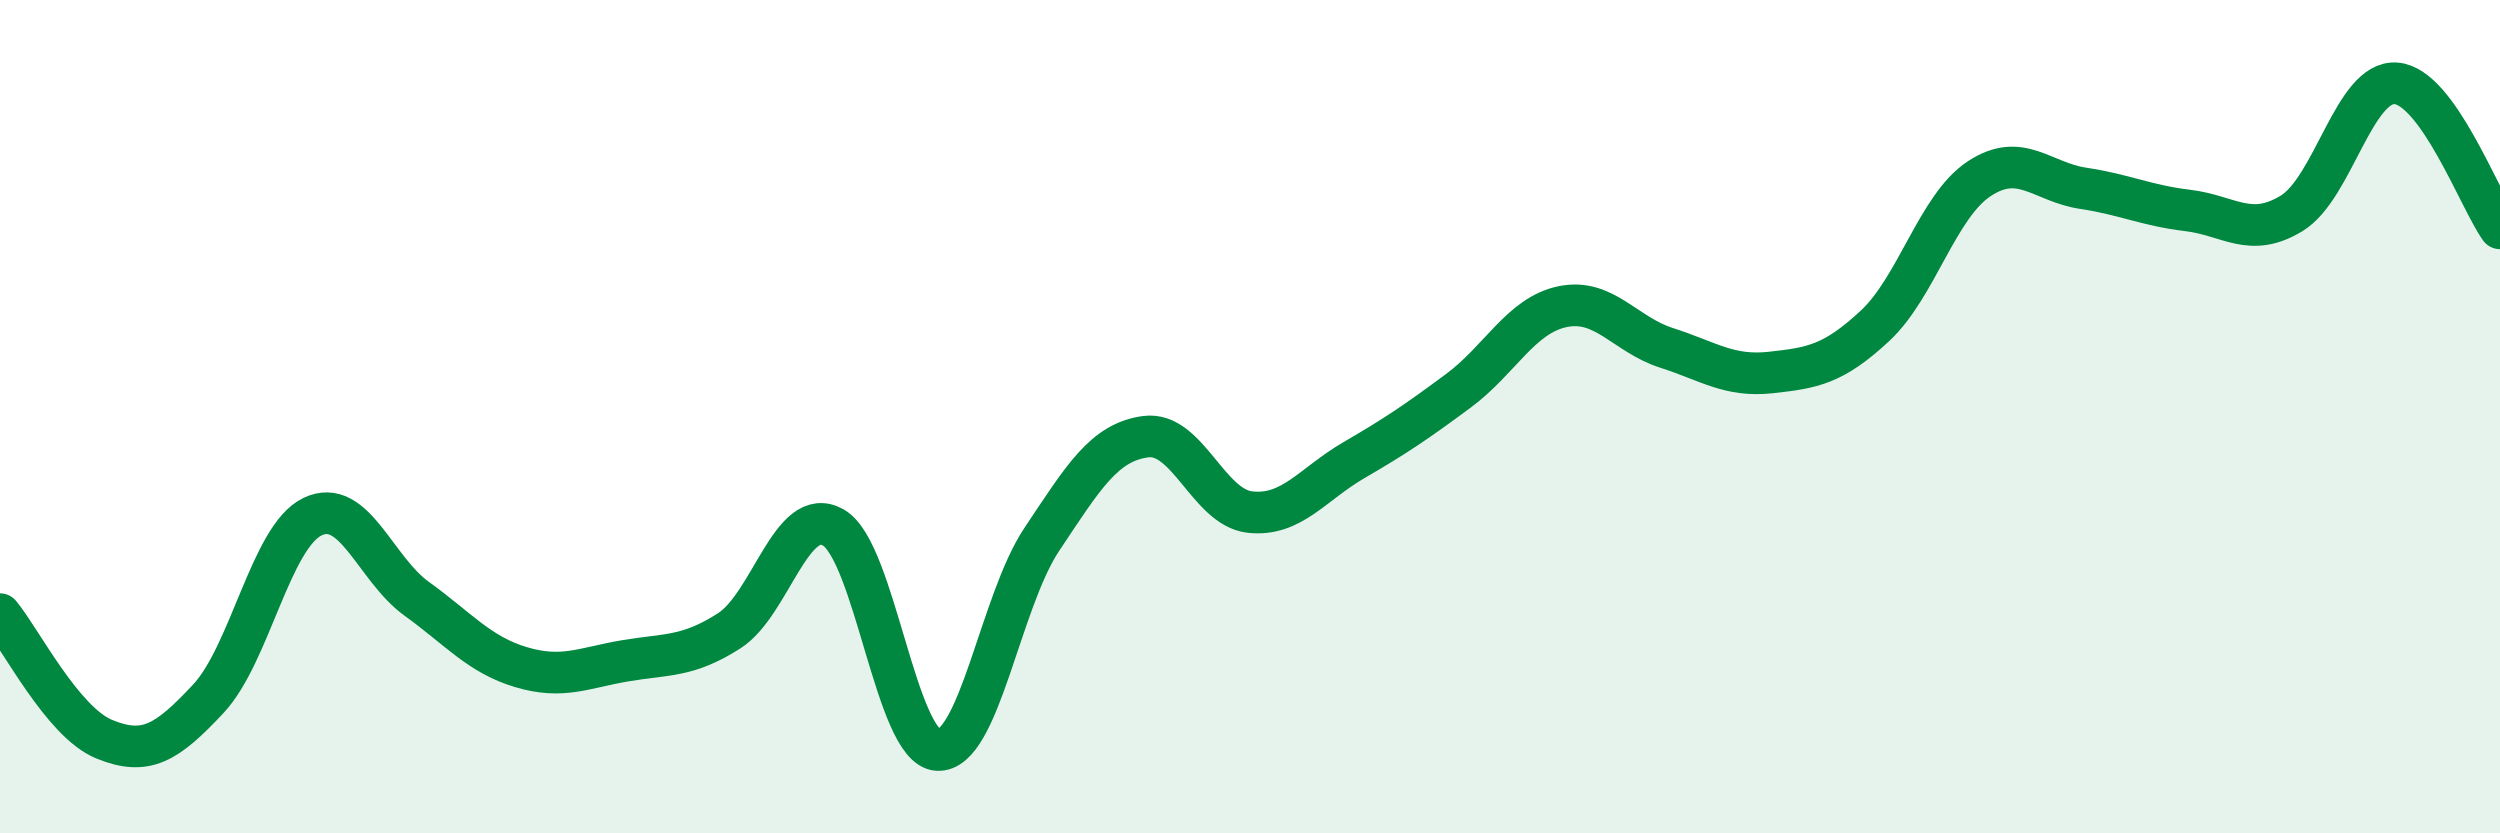 
    <svg width="60" height="20" viewBox="0 0 60 20" xmlns="http://www.w3.org/2000/svg">
      <path
        d="M 0,14.74 C 0.5,15.34 1.5,17.33 2.5,17.74 C 3.5,18.15 4,17.84 5,16.77 C 6,15.7 6.5,12.88 7.5,12.4 C 8.5,11.92 9,13.65 10,14.37 C 11,15.09 11.5,15.71 12.5,16.01 C 13.5,16.31 14,16.03 15,15.86 C 16,15.69 16.5,15.78 17.5,15.14 C 18.5,14.5 19,12.09 20,12.66 C 21,13.23 21.5,17.94 22.5,18 C 23.5,18.06 24,14.45 25,12.95 C 26,11.45 26.5,10.61 27.5,10.48 C 28.5,10.35 29,12.18 30,12.29 C 31,12.4 31.5,11.62 32.5,11.04 C 33.5,10.46 34,10.12 35,9.38 C 36,8.64 36.5,7.57 37.5,7.36 C 38.5,7.15 39,8.03 40,8.35 C 41,8.67 41.5,9.05 42.5,8.94 C 43.5,8.83 44,8.75 45,7.82 C 46,6.89 46.5,4.95 47.5,4.29 C 48.5,3.63 49,4.37 50,4.52 C 51,4.67 51.5,4.93 52.5,5.05 C 53.5,5.17 54,5.73 55,5.12 C 56,4.51 56.5,1.93 57.5,2 C 58.5,2.07 59.5,4.78 60,5.48L60 20L0 20Z"
        fill="#008740"
        opacity="0.1"
        stroke-linecap="round"
        stroke-linejoin="round"
      />
      <path
        d="M 0,14.74 C 0.5,15.34 1.5,17.33 2.5,17.74 C 3.5,18.15 4,17.84 5,16.77 C 6,15.7 6.5,12.88 7.5,12.4 C 8.5,11.92 9,13.65 10,14.37 C 11,15.09 11.5,15.71 12.5,16.01 C 13.5,16.31 14,16.03 15,15.86 C 16,15.69 16.5,15.78 17.5,15.14 C 18.5,14.5 19,12.09 20,12.66 C 21,13.23 21.5,17.94 22.5,18 C 23.5,18.06 24,14.45 25,12.95 C 26,11.45 26.5,10.61 27.5,10.48 C 28.5,10.35 29,12.18 30,12.29 C 31,12.4 31.5,11.62 32.5,11.04 C 33.5,10.46 34,10.12 35,9.38 C 36,8.64 36.5,7.57 37.5,7.36 C 38.5,7.15 39,8.03 40,8.35 C 41,8.67 41.5,9.05 42.5,8.94 C 43.5,8.83 44,8.75 45,7.82 C 46,6.89 46.5,4.95 47.5,4.29 C 48.5,3.63 49,4.37 50,4.52 C 51,4.67 51.5,4.93 52.5,5.05 C 53.5,5.17 54,5.73 55,5.12 C 56,4.51 56.5,1.93 57.5,2 C 58.5,2.07 59.5,4.78 60,5.48"
        stroke="#008740"
        stroke-width="1"
        fill="none"
        stroke-linecap="round"
        stroke-linejoin="round"
      />
    </svg>
  